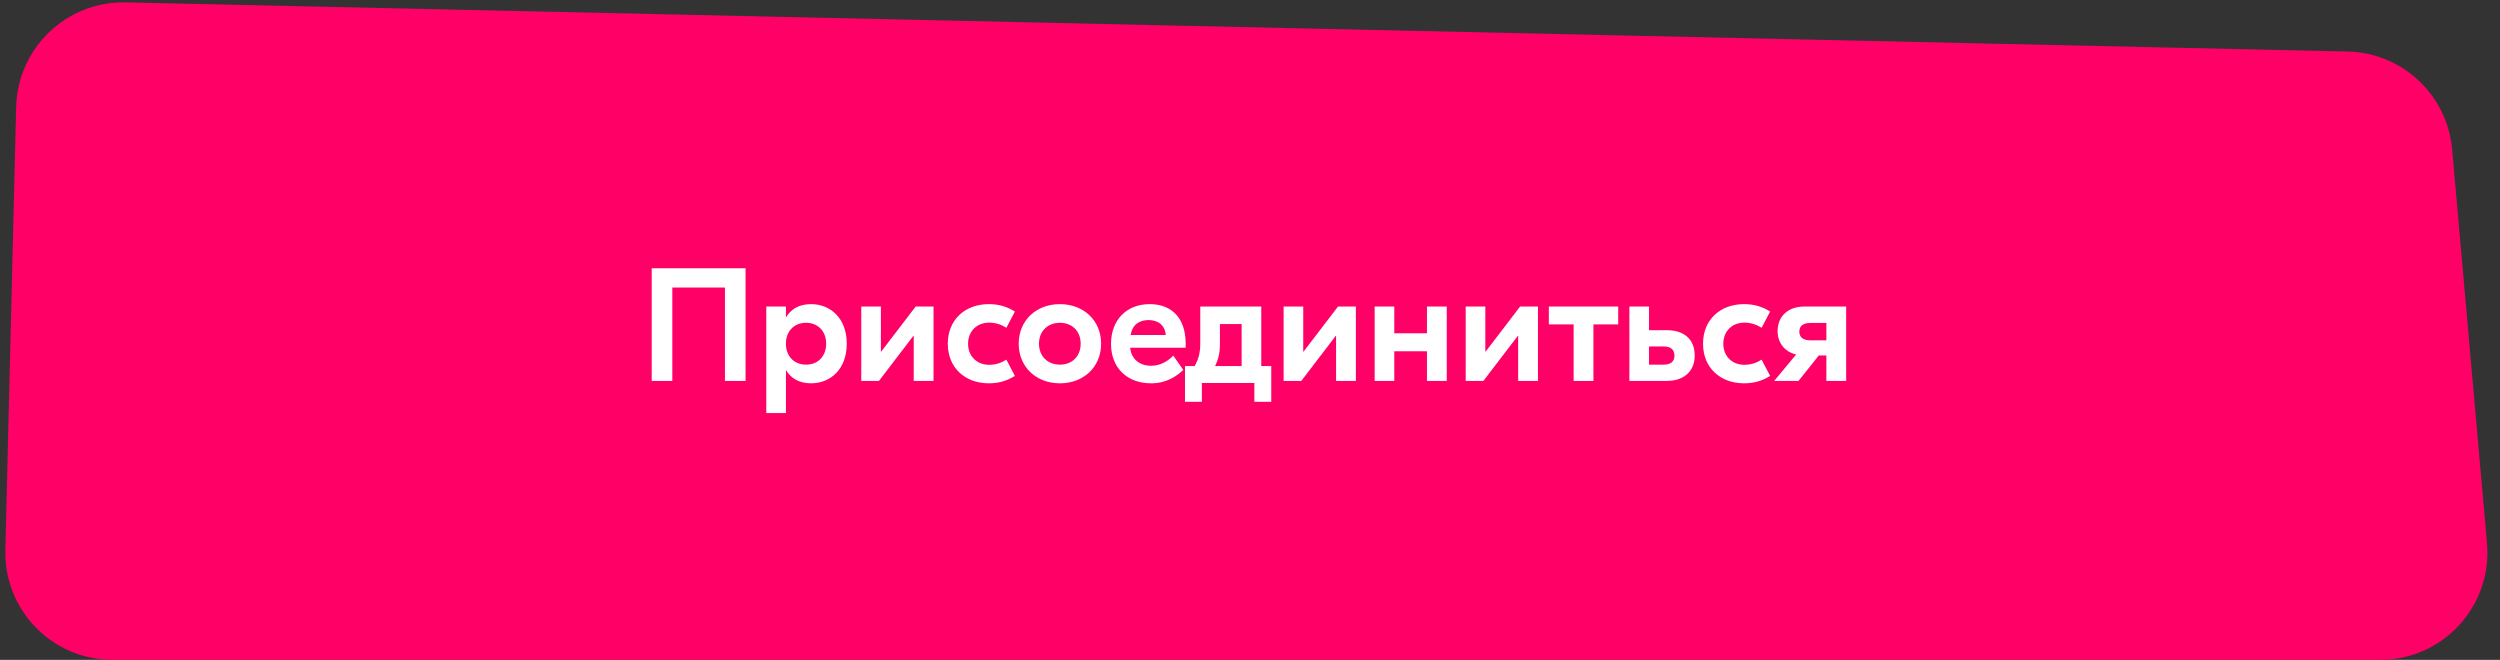 <?xml version="1.0" encoding="UTF-8"?> <svg xmlns="http://www.w3.org/2000/svg" width="466" height="123" viewBox="0 0 466 123" fill="none"><rect x="0" y="0" width="466" height="123" fill="#333333" stroke="none"/><path d="M3.013 19.949C3.282 8.924 12.425 0.197 23.45 0.441L437.599 9.604C447.789 9.829 456.18 17.683 457.078 27.836L463.574 101.237C464.609 112.933 455.393 123 443.652 123H20.994C9.757 123 0.726 113.746 1 102.512L3.013 19.949Z" fill="#FF0067"></path><path d="M138.97 50V71H135.13V53.6H125.32V71H121.48V50H138.97ZM142.836 77V57.14H146.496V59.09H146.556C147.426 57.65 148.926 56.69 151.176 56.69C154.806 56.69 157.836 59.33 157.836 64.07C157.836 68.81 154.806 71.45 151.176 71.45C148.926 71.45 147.426 70.49 146.556 69.05H146.496V77H142.836ZM150.246 67.97C152.466 67.97 153.996 66.41 153.996 64.07C153.996 61.73 152.466 60.17 150.246 60.17C148.026 60.17 146.496 61.73 146.496 64.07C146.496 66.41 148.026 67.97 150.246 67.97ZM160.538 71V57.14H164.198V65.54H164.258L170.678 57.14H174.008V71H170.318V62.6H170.258L163.838 71H160.538ZM184.318 71.45C179.848 71.45 176.668 68.51 176.668 64.07C176.668 59.63 179.848 56.69 184.318 56.69C186.208 56.69 187.738 57.17 189.178 58.07L187.588 61.1C186.688 60.53 185.638 60.14 184.378 60.14C182.098 60.14 180.448 61.73 180.448 64.07C180.448 66.41 182.098 68 184.378 68C185.638 68 186.688 67.61 187.588 67.04L189.178 70.07C187.738 70.97 186.208 71.45 184.318 71.45ZM197.568 56.69C201.978 56.69 205.248 59.72 205.248 64.07C205.248 68.42 201.978 71.45 197.568 71.45C193.158 71.45 189.888 68.42 189.888 64.07C189.888 59.72 193.158 56.69 197.568 56.69ZM197.568 60.17C195.318 60.17 193.668 61.7 193.668 64.07C193.668 66.44 195.318 67.97 197.568 67.97C199.818 67.97 201.438 66.44 201.438 64.07C201.438 61.7 199.818 60.17 197.568 60.17ZM214.293 56.69C218.493 56.69 221.013 59.36 221.013 64.1V64.82H210.663C210.873 66.95 212.433 68.18 214.563 68.18C216.543 68.18 217.923 67.07 218.703 66.29L220.563 68.96C219.333 70.1 217.473 71.45 214.563 71.45C210.033 71.45 207.093 68.51 207.093 64.1C207.093 59.69 209.943 56.69 214.293 56.69ZM214.113 59.66C212.343 59.66 211.053 60.53 210.753 62.45H217.293C217.173 60.68 215.913 59.66 214.113 59.66ZM235.101 68.24H236.961V74.9H233.811V71.39H224.031V74.9H220.881V68.24H222.681C223.371 67.01 223.731 65.81 223.731 64.07V57.14H227.391H233.601H235.101V68.24ZM227.391 64.22C227.391 65.9 227.061 67.07 226.491 68.24H231.441V60.41H227.391V64.22ZM239.265 71V57.14H242.925V65.54H242.985L249.405 57.14H252.735V71H249.045V62.6H248.985L242.565 71H239.265ZM265.985 57.14H269.675V71H265.985V65.48H259.895V71H256.235V57.14H259.895V62.12H265.985V57.14ZM273.205 71V57.14H276.865V65.54H276.925L283.345 57.14H286.675V71H282.985V62.6H282.925L276.505 71H273.205ZM301.635 57.14V60.47H297.015V71H293.325V60.47H288.705V57.14H301.635ZM310.737 61.55C313.887 61.55 315.897 63.23 315.897 66.26C315.897 69.2 313.887 71 310.737 71H303.717V57.14H307.377V61.55H310.737ZM310.137 67.97C311.397 67.97 312.117 67.4 312.117 66.29C312.117 65.15 311.397 64.58 310.137 64.58H307.377V67.97H310.137ZM325.094 71.45C320.624 71.45 317.444 68.51 317.444 64.07C317.444 59.63 320.624 56.69 325.094 56.69C326.984 56.69 328.514 57.17 329.954 58.07L328.364 61.1C327.464 60.53 326.414 60.14 325.154 60.14C322.874 60.14 321.224 61.73 321.224 64.07C321.224 66.41 322.874 68 325.154 68C326.414 68 327.464 67.61 328.364 67.04L329.954 70.07C328.514 70.97 326.984 71.45 325.094 71.45ZM336.325 57.14H344.125V71H340.435V66.26H339.025L335.245 71H330.715L334.795 66.08C332.575 65.54 331.345 63.83 331.345 61.73C331.345 58.97 333.265 57.14 336.325 57.14ZM337.435 63.44H340.435V60.2H337.435C336.055 60.2 335.395 60.8 335.395 61.82C335.395 62.81 336.055 63.44 337.435 63.44Z" fill="white"></path></svg> 